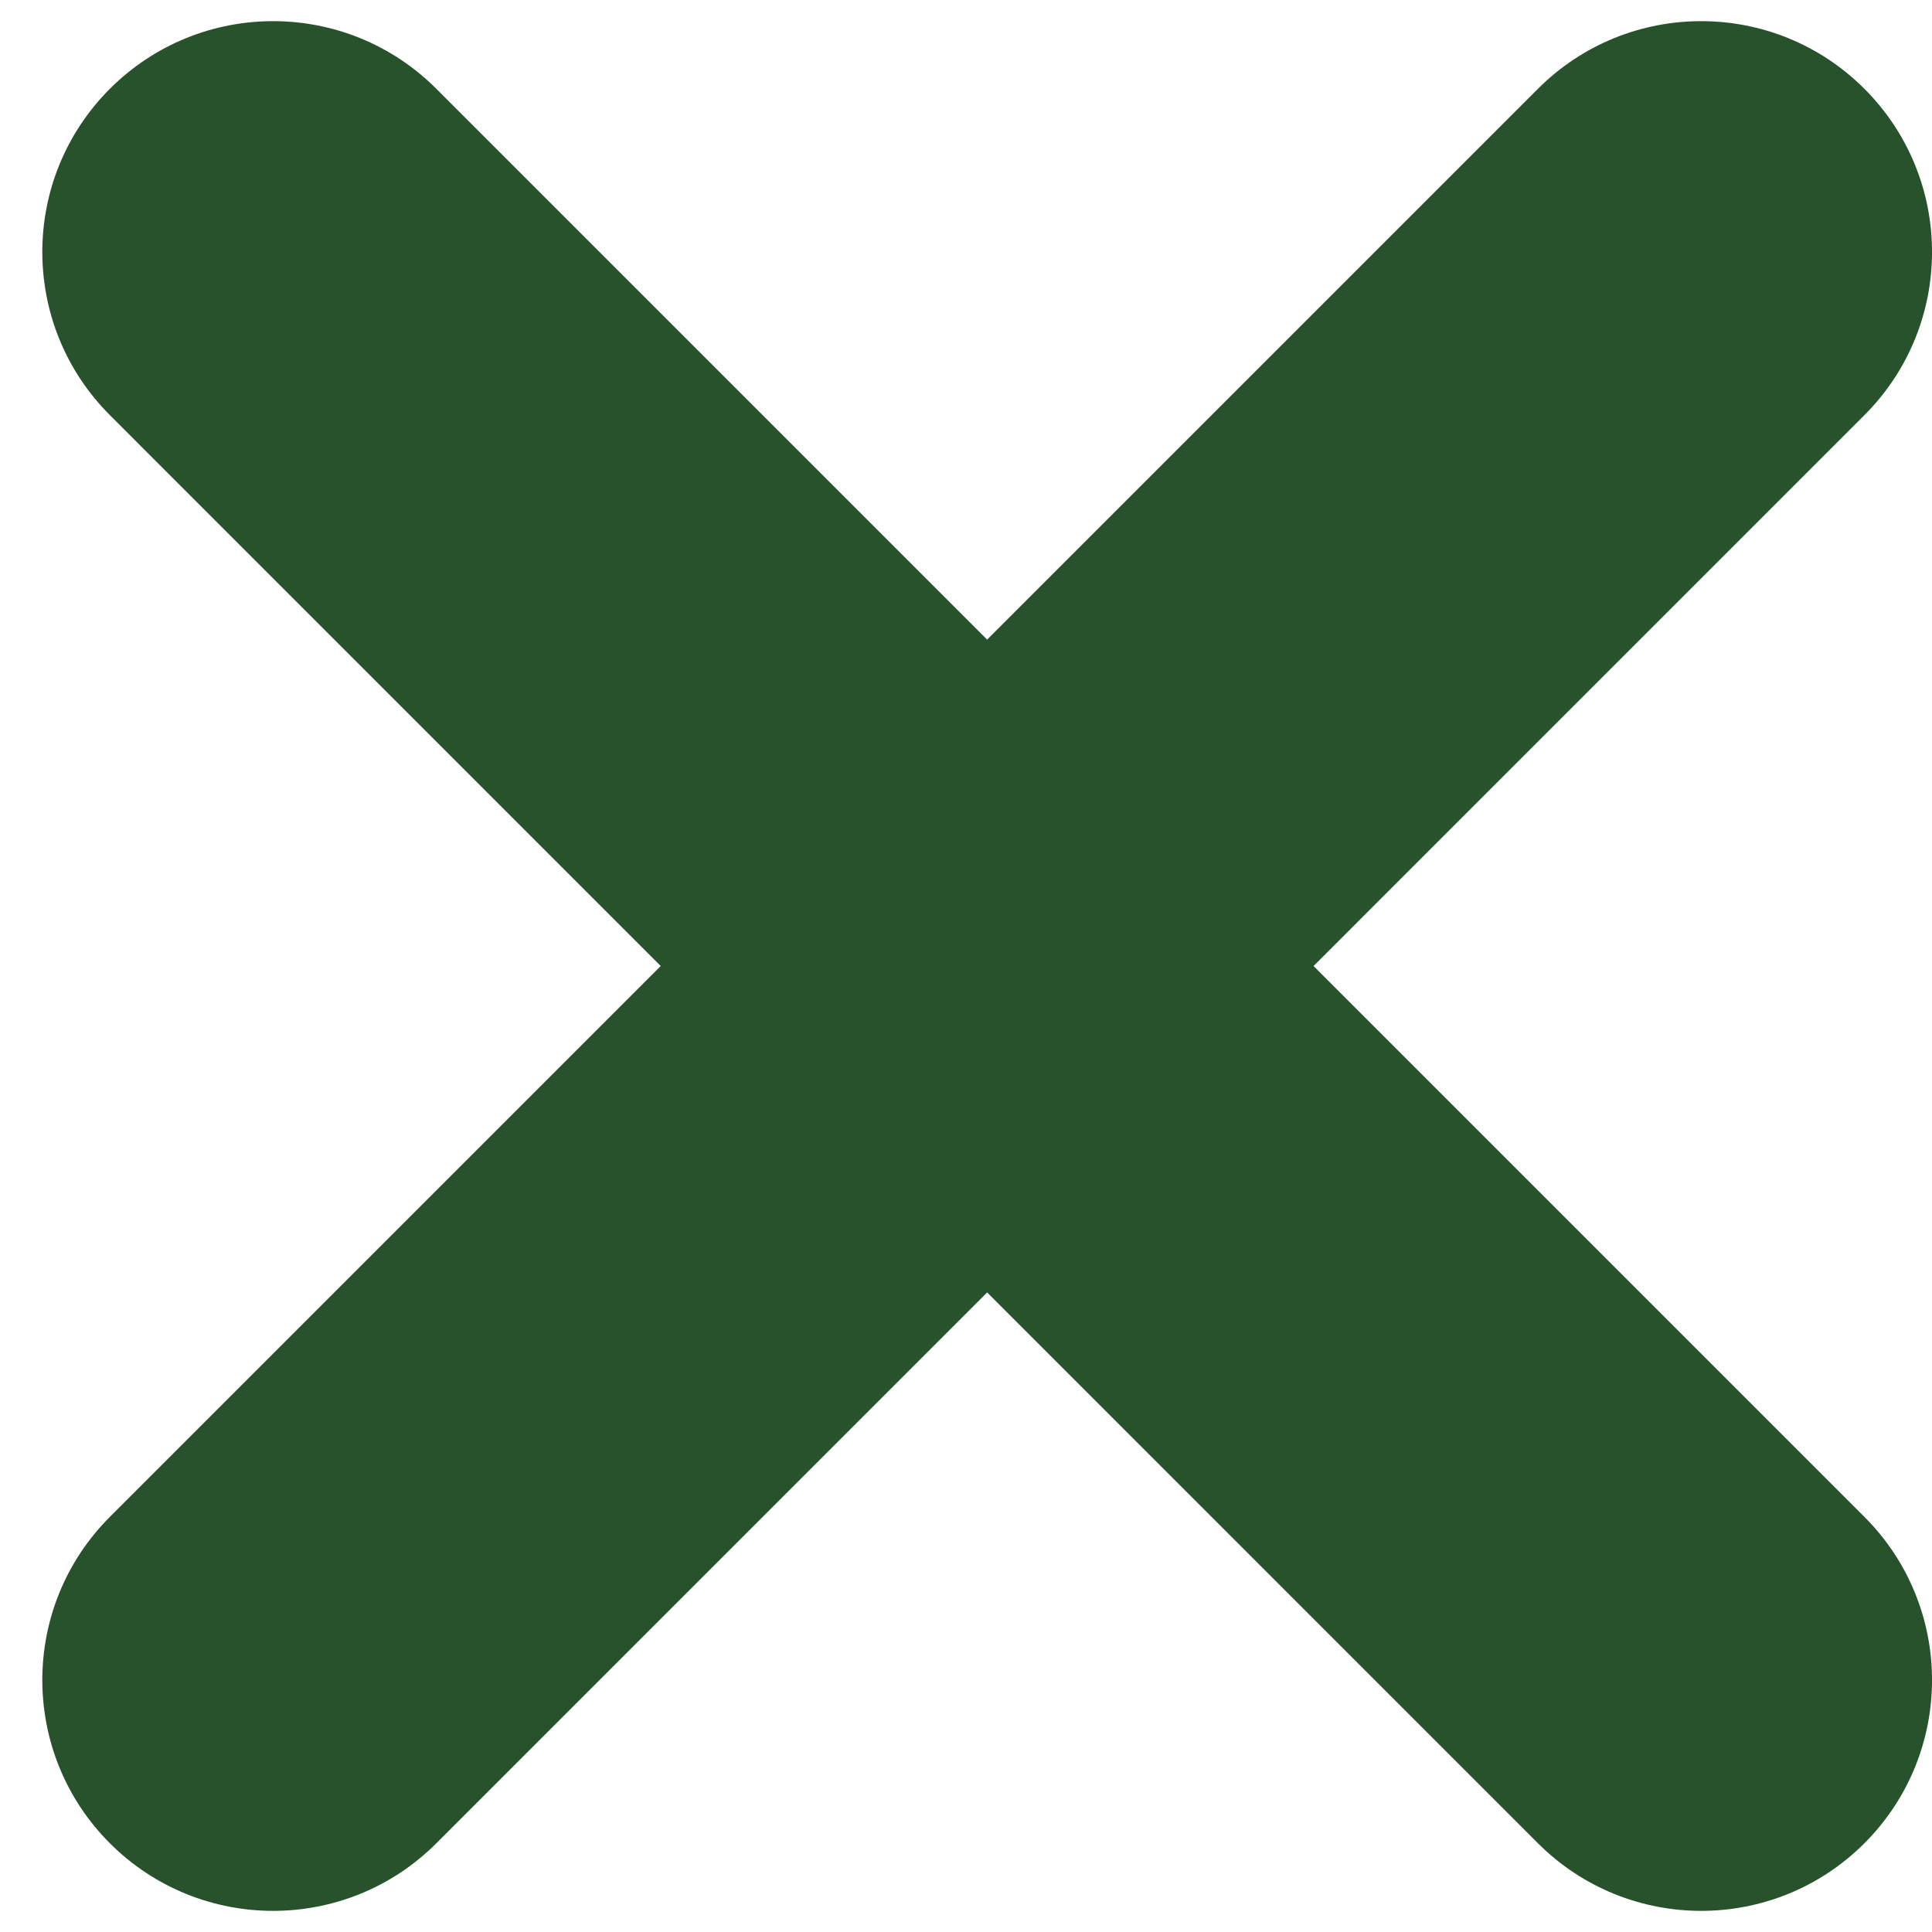 <svg width="25" height="25" viewBox="0 0 25 25" fill="none" xmlns="http://www.w3.org/2000/svg">
<path fill-rule="evenodd" clip-rule="evenodd" d="M1.422 1.149C2.589 -0.018 4.48 -0.018 5.646 1.149L24.125 19.628C25.292 20.794 25.292 22.685 24.125 23.852C22.959 25.018 21.068 25.018 19.901 23.852L1.422 5.372C0.256 4.206 0.256 2.315 1.422 1.149Z" fill="#28522B"/>
<path fill-rule="evenodd" clip-rule="evenodd" d="M1.422 23.852C0.256 22.685 0.256 20.794 1.422 19.628L19.901 1.149C21.068 -0.018 22.959 -0.018 24.125 1.149C25.292 2.315 25.292 4.206 24.125 5.372L5.646 23.852C4.48 25.018 2.589 25.018 1.422 23.852Z" fill="#28522B"/>
</svg>
